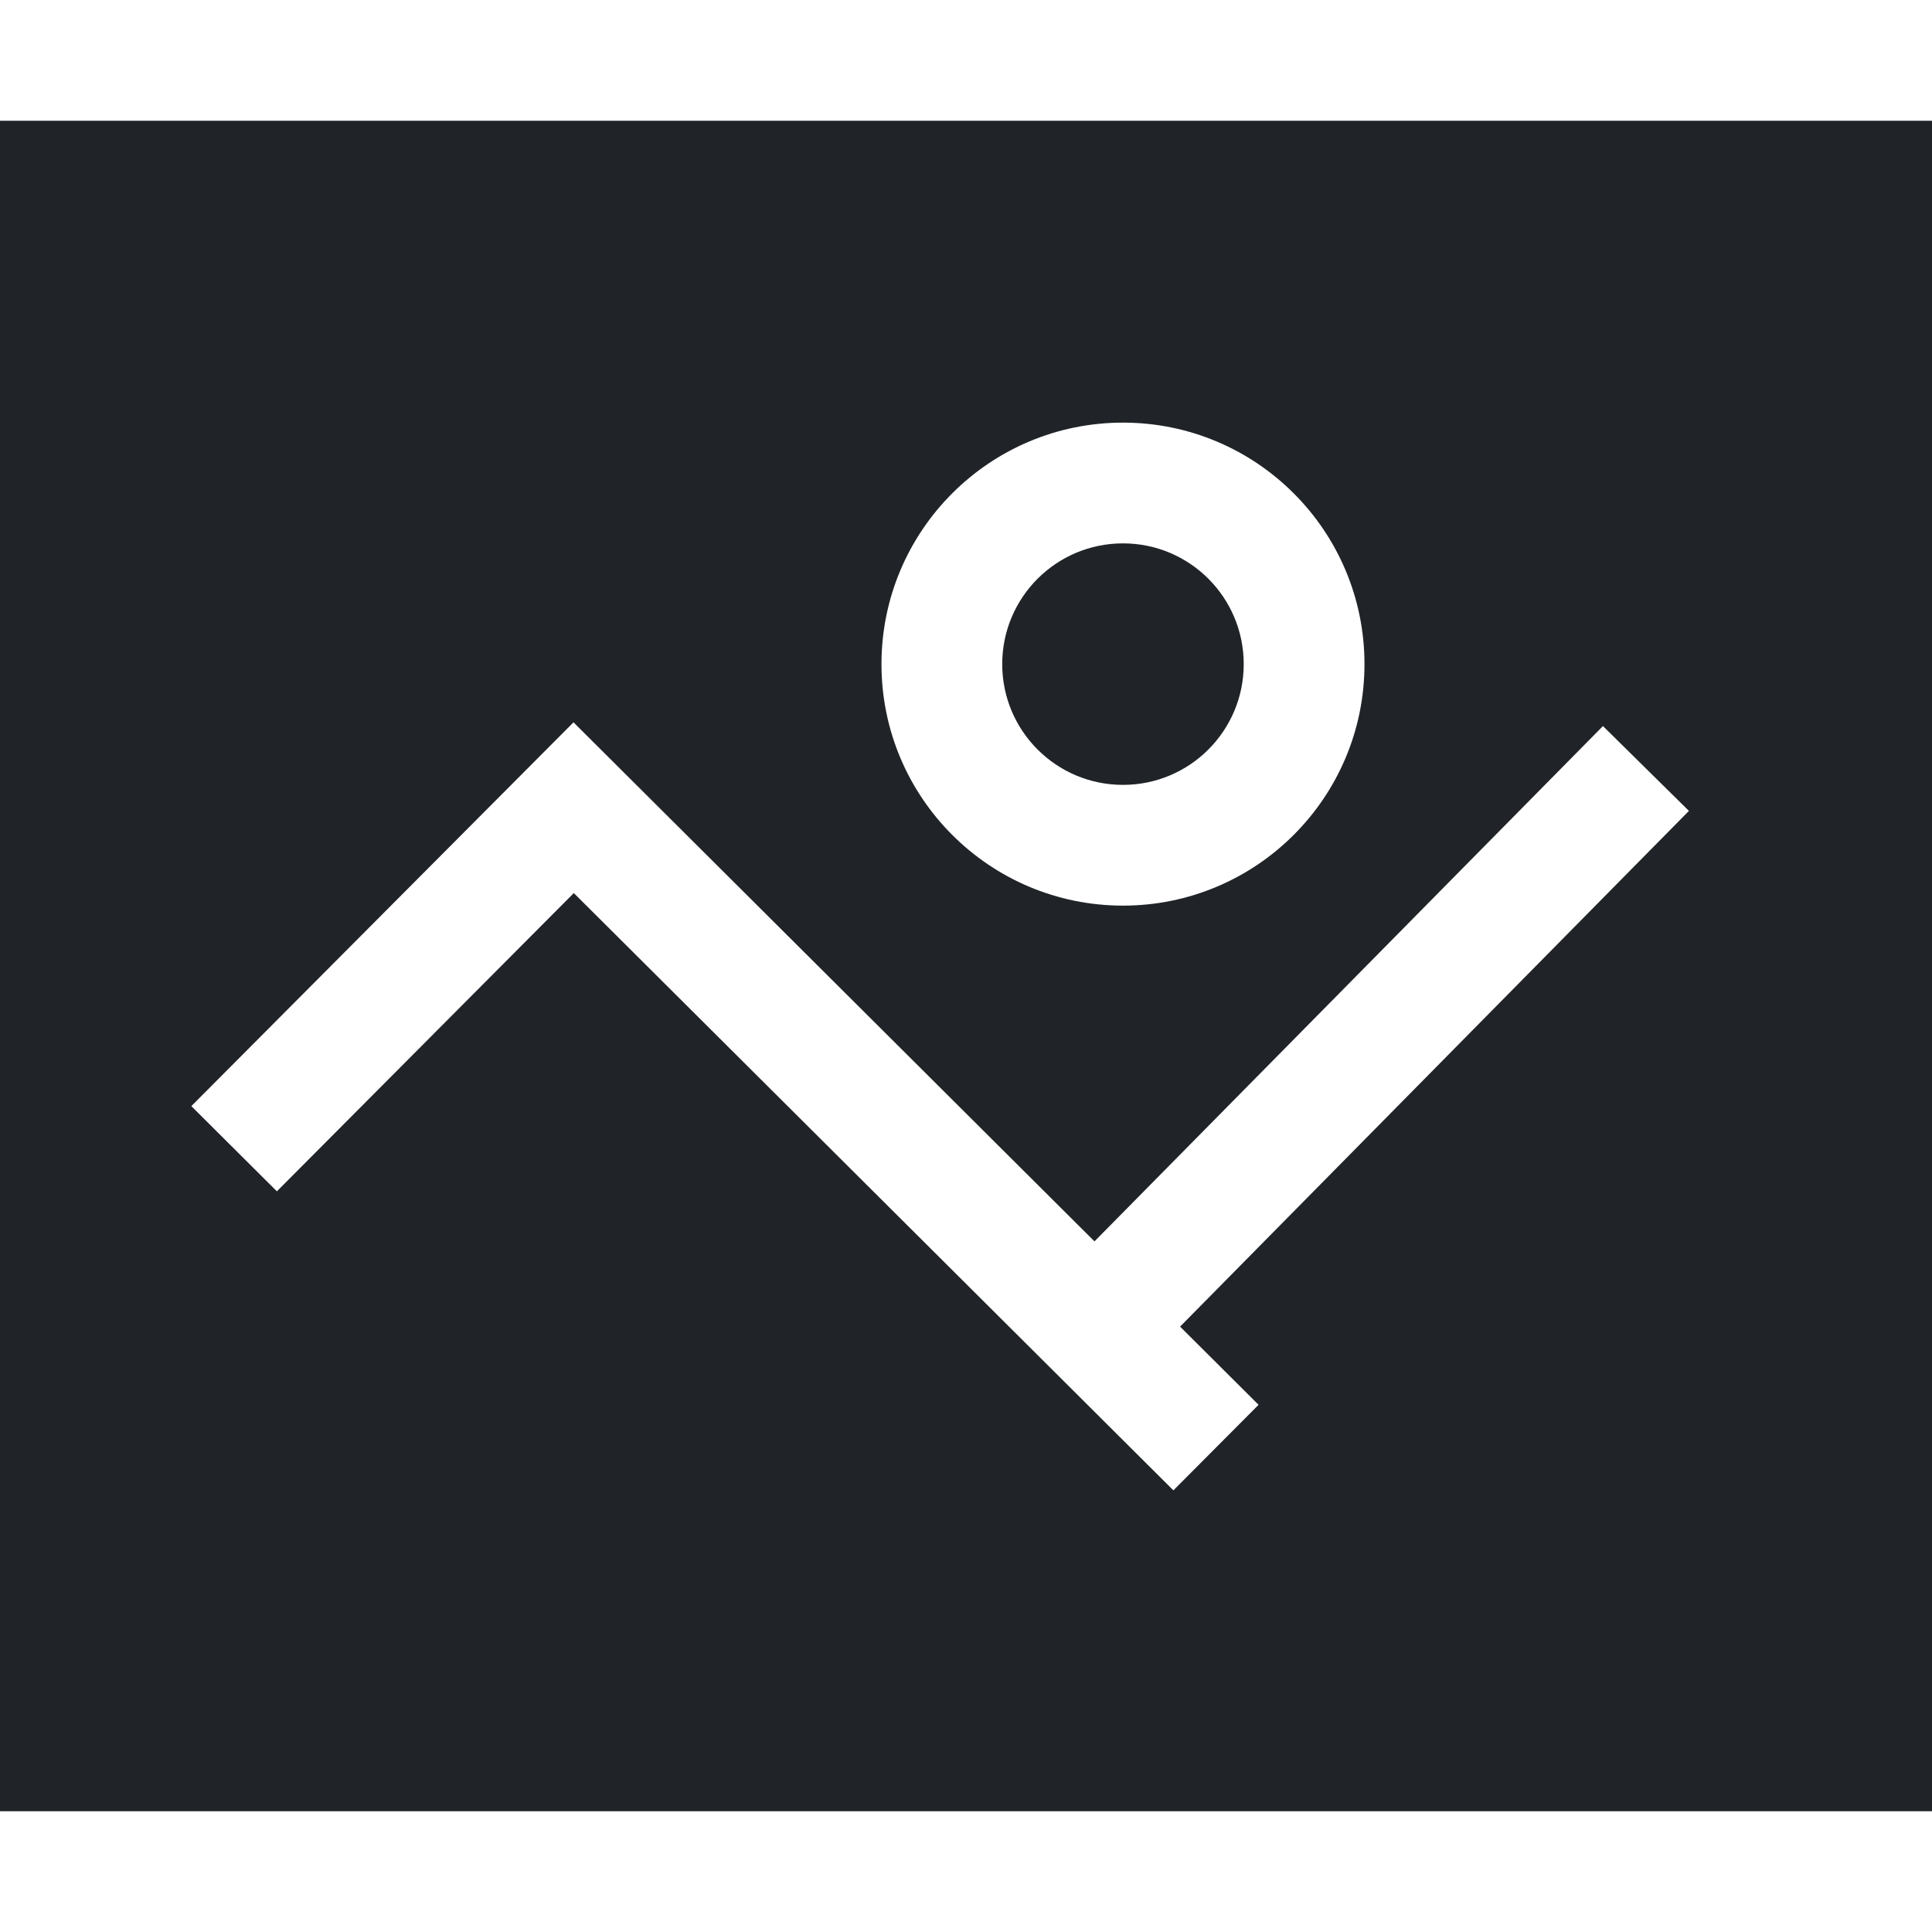 <?xml version="1.0" encoding="utf-8"?>
<!-- Uploaded to: SVG Repo, www.svgrepo.com, Generator: SVG Repo Mixer Tools -->
<svg width="800px" height="800px" viewBox="0 0 32 32" xmlns="http://www.w3.org/2000/svg">
<g fill="none" fill-rule="evenodd">
<path d="m0 0h32v32h-32z"/>
<path d="m32 2v28h-32v-28zm-22.501 9.964-6.33 6.357 1.417 1.411 4.918-4.94 9.931 9.893 1.411-1.417-1.3-1.295 8.428-8.542-1.424-1.405-8.422 8.535zm9.101-4.964c-2.209 0-4 1.791-4 4s1.791 4 4 4 4-1.791 4-4-1.791-4-4-4zm0 2c1.105 0 2 .895 2 2s-.895 2-2 2-2-.895-2-2 .895-2 2-2z" fill="#202327"/>
</g>
</svg>
